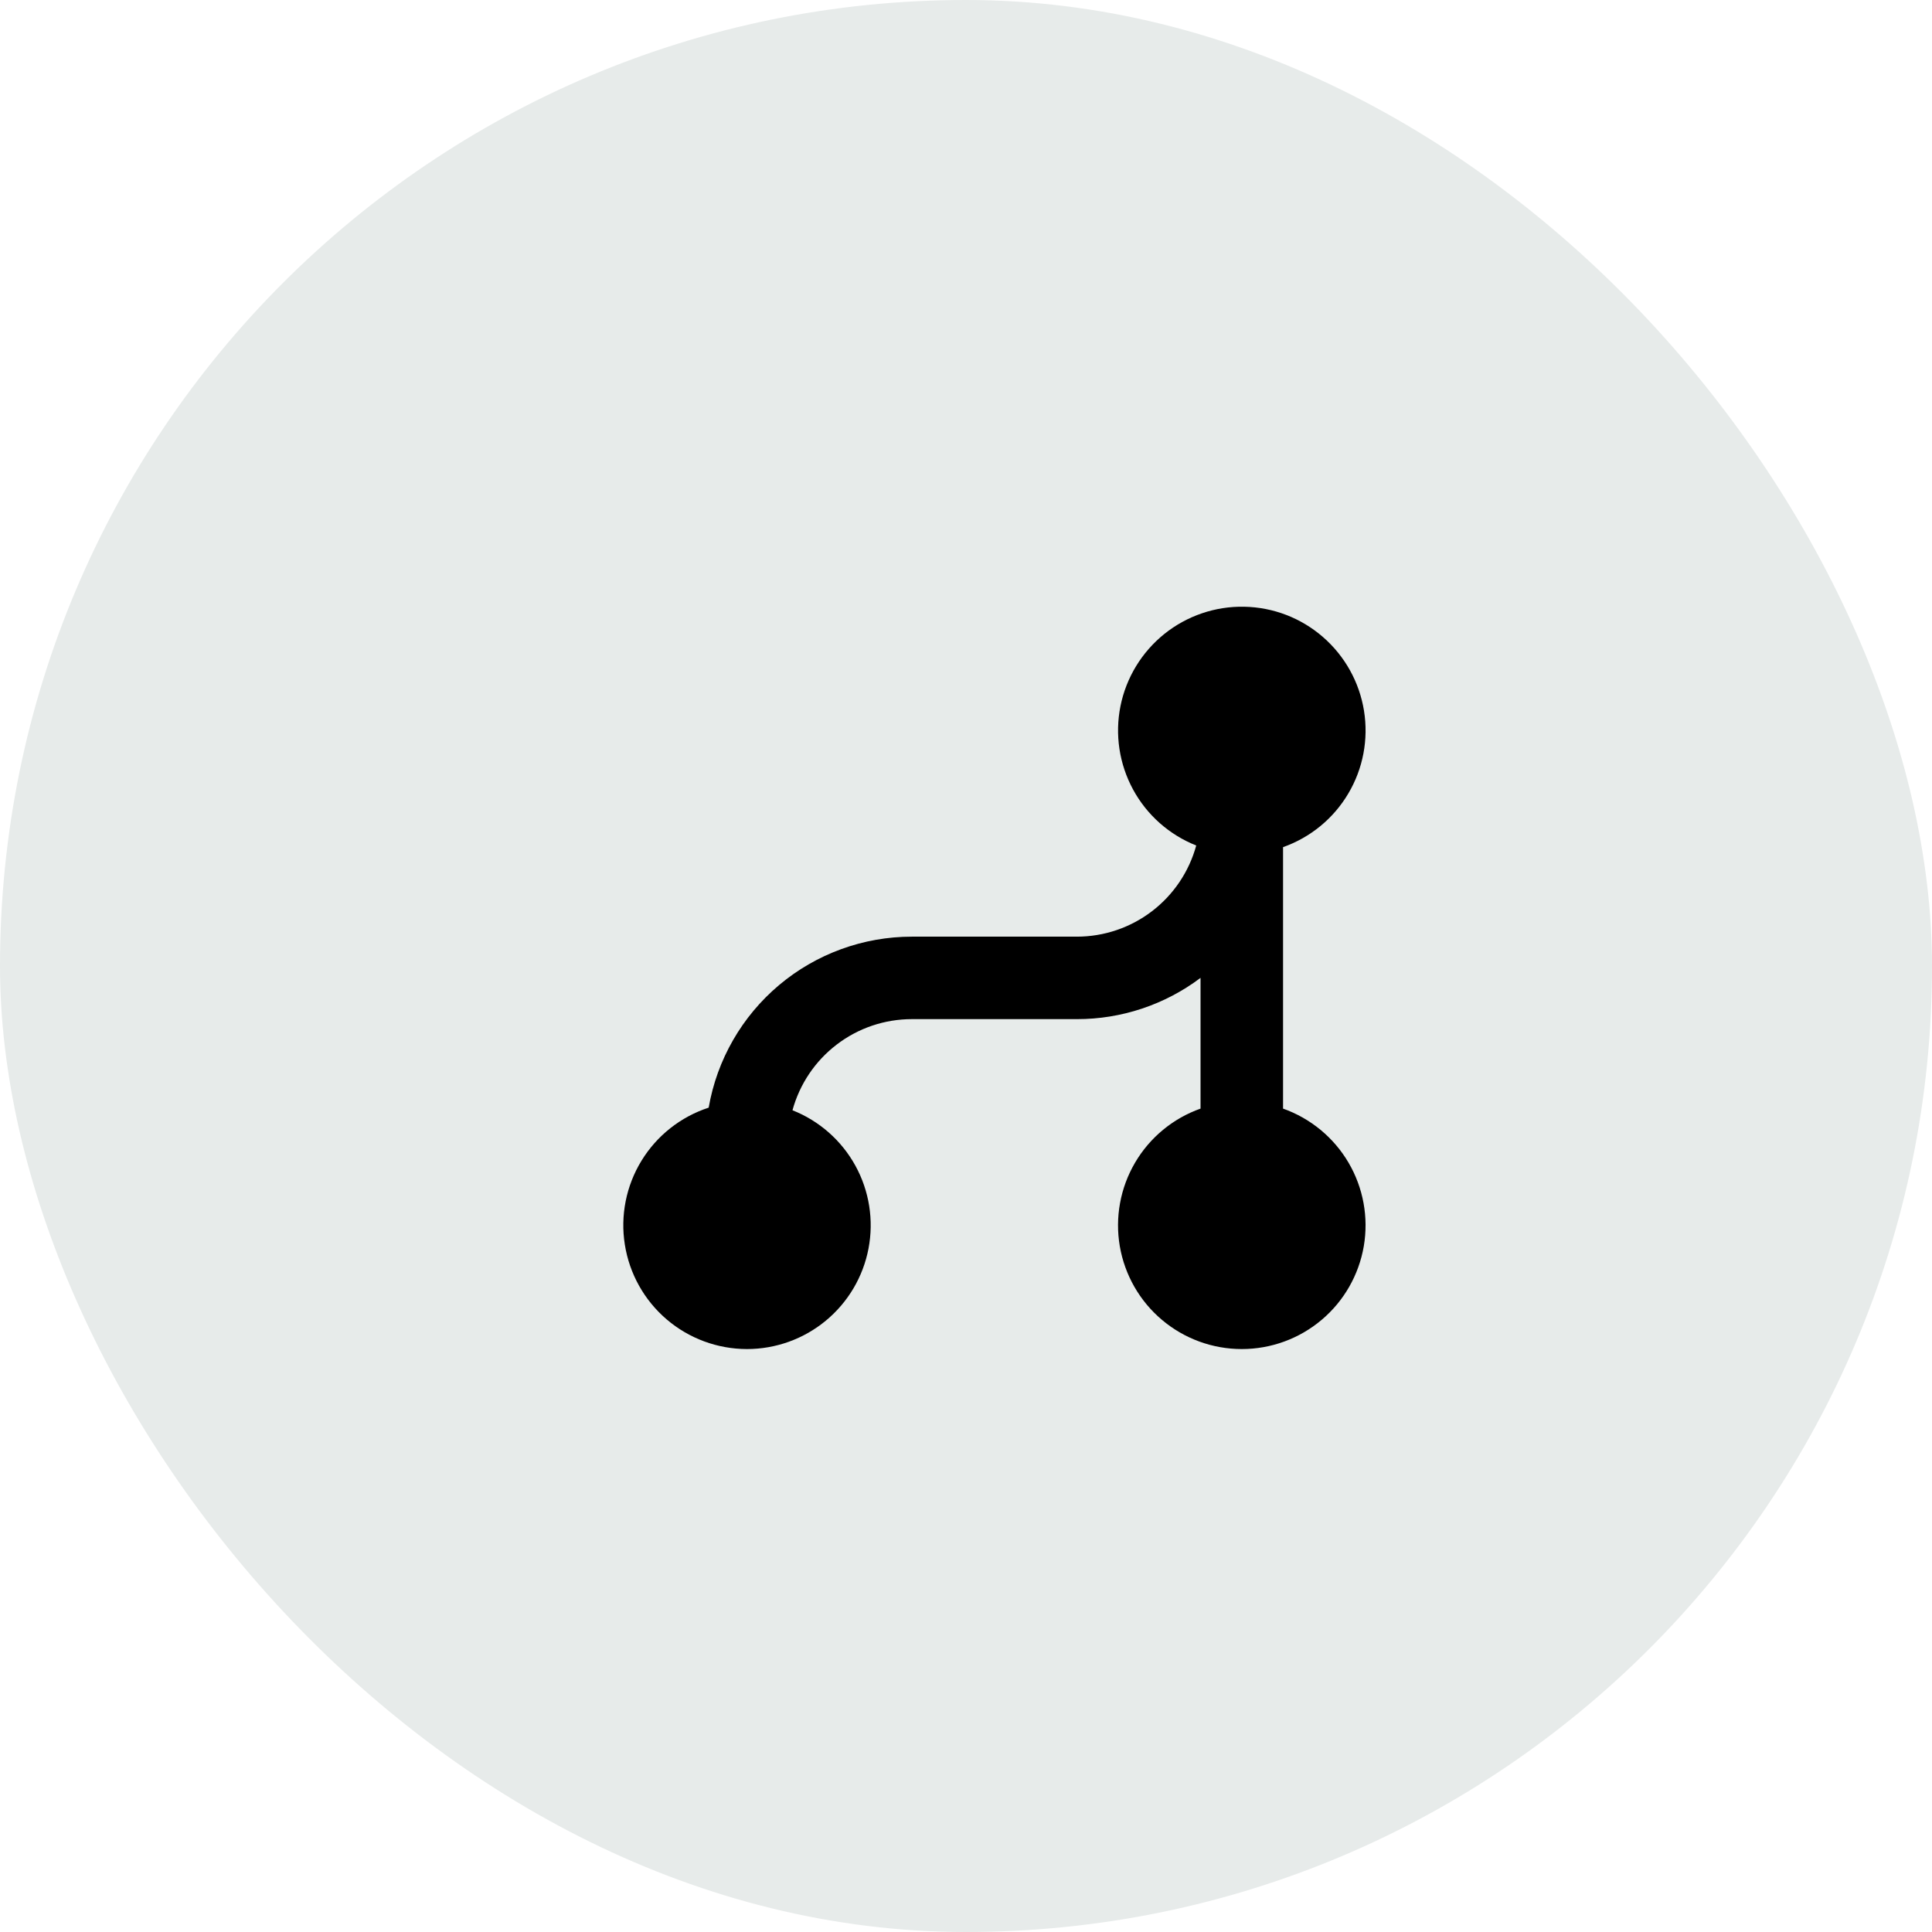 <svg width="48" height="48" viewBox="0 0 48 48" fill="none" xmlns="http://www.w3.org/2000/svg">
<rect width="48" height="48" rx="24" fill="#E7EBEA"/>
<g clip-path="url(#clip0_9669_482)">
<path d="M29.72 21.006C29.542 21.657 29.155 22.231 28.619 22.64C28.084 23.049 27.428 23.271 26.753 23.271H22.655C21.448 23.271 20.28 23.697 19.356 24.474C18.433 25.251 17.813 26.329 17.607 27.519C16.912 27.746 16.32 28.213 15.938 28.837C15.556 29.461 15.409 30.2 15.524 30.923C15.638 31.645 16.006 32.303 16.562 32.779C17.118 33.254 17.825 33.516 18.557 33.517C19.272 33.517 19.966 33.268 20.517 32.812C21.069 32.356 21.444 31.722 21.578 31.019C21.712 30.316 21.597 29.588 21.252 28.961C20.907 28.334 20.354 27.847 19.689 27.584C19.867 26.934 20.253 26.36 20.789 25.951C21.325 25.541 21.981 25.32 22.655 25.32H26.753C27.862 25.322 28.941 24.962 29.827 24.295V27.543C29.143 27.785 28.567 28.261 28.2 28.886C27.833 29.512 27.699 30.247 27.821 30.962C27.944 31.677 28.315 32.326 28.87 32.793C29.425 33.261 30.127 33.517 30.852 33.517C31.577 33.517 32.279 33.261 32.834 32.793C33.389 32.326 33.76 31.677 33.883 30.962C34.005 30.247 33.871 29.512 33.504 28.886C33.137 28.261 32.56 27.785 31.877 27.543V21.047C32.556 20.807 33.13 20.337 33.497 19.717C33.865 19.098 34.003 18.369 33.888 17.657C33.773 16.946 33.412 16.298 32.868 15.826C32.324 15.353 31.632 15.087 30.911 15.074C30.191 15.06 29.489 15.3 28.927 15.751C28.366 16.202 27.98 16.836 27.838 17.542C27.696 18.249 27.807 18.982 28.151 19.616C28.495 20.249 29.05 20.741 29.72 21.006Z" fill="black"/>
</g>
<defs>
<clipPath id="clip0_9669_482">
<rect width="24.591" height="24.591" fill="white" transform="matrix(-1 0 0 1 37 12)"/>
</clipPath>
</defs>
</svg>
